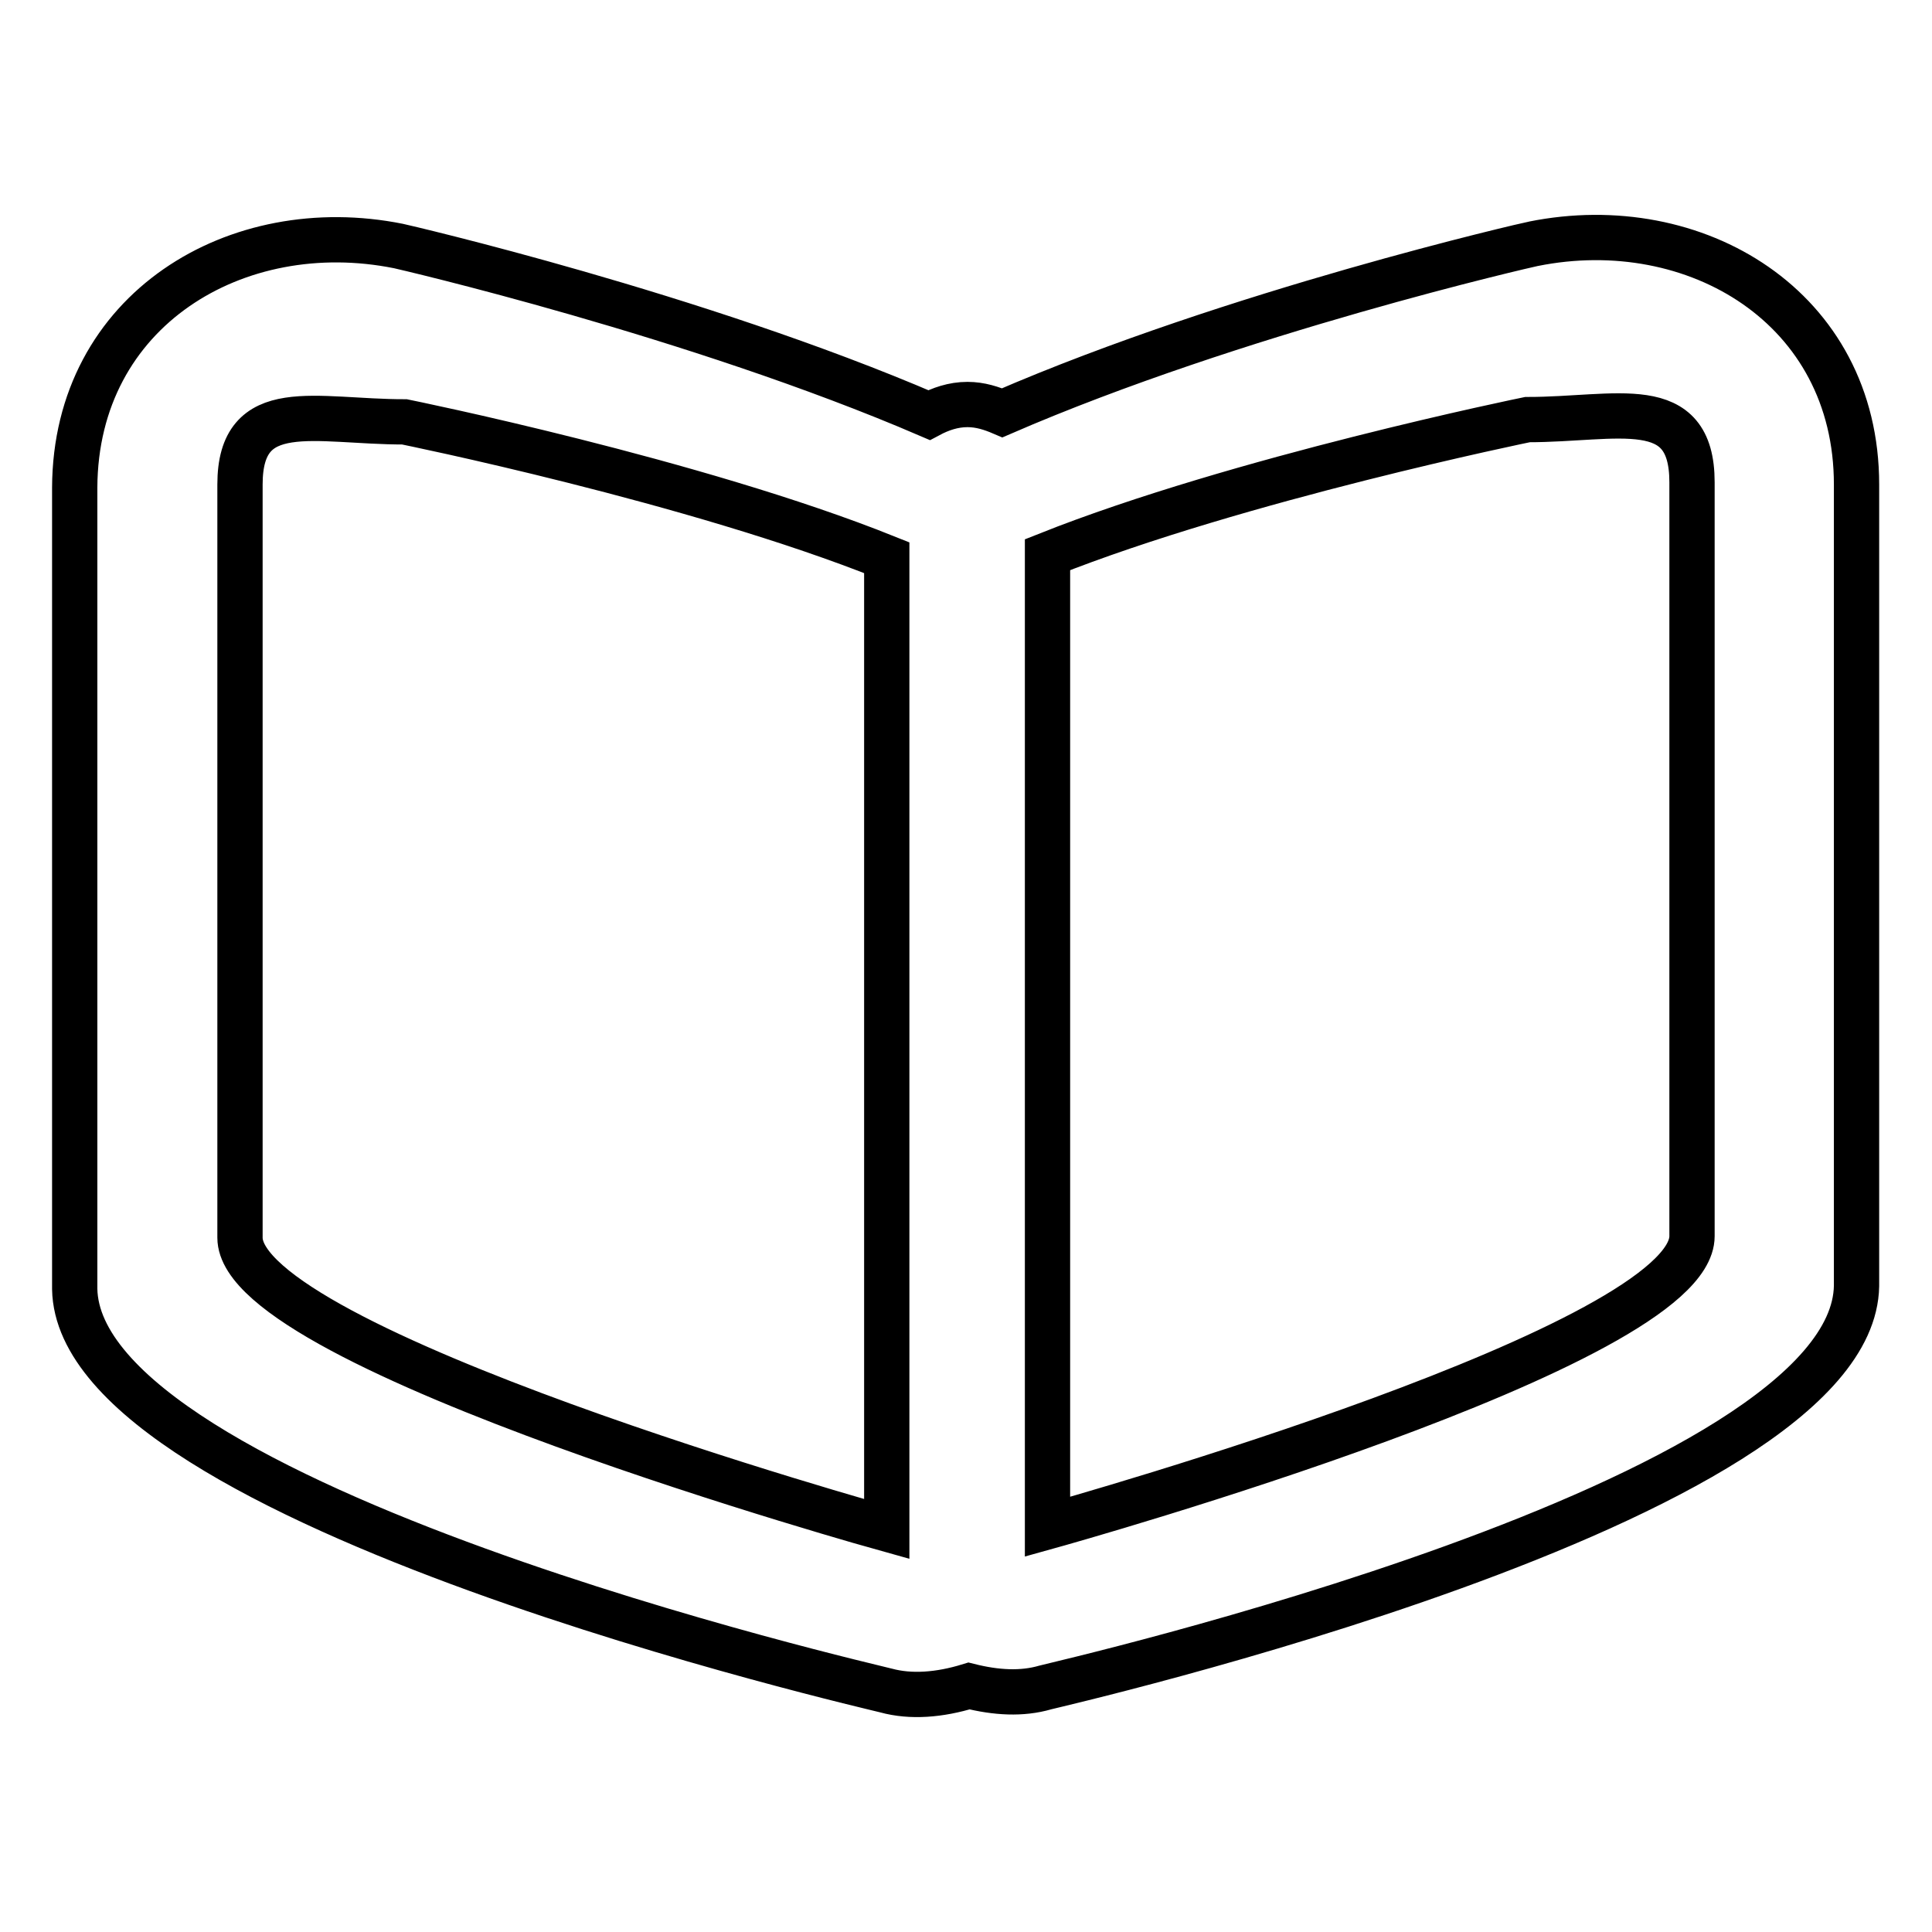 <?xml version="1.0" encoding="utf-8"?>
<!-- Svg Vector Icons : http://www.onlinewebfonts.com/icon -->
<!DOCTYPE svg PUBLIC "-//W3C//DTD SVG 1.1//EN" "http://www.w3.org/Graphics/SVG/1.1/DTD/svg11.dtd">
<svg version="1.1" xmlns="http://www.w3.org/2000/svg" xmlns:xlink="http://www.w3.org/1999/xlink" x="0px" y="0px" viewBox="0 0 256 256" enable-background="new 0 0 256 256" xml:space="preserve">
<g> <path stroke-width="6" fill-opacity="0" stroke="#000000"  d="M138.5,223.6c-3.1,0.9-6.5,0.7-10.1-0.2c-3.9,1.2-7.7,1.5-11,0.6c-1.4-0.4-107-24.5-107.5-53.2V64.6 C10,41,31.4,28.3,52.8,32.6c0.5,0.1,39.4,9.1,70.3,22.4c1.5-0.8,3.2-1.4,5.1-1.4c1.7,0,3.2,0.5,4.6,1.1 c30.9-13.4,69.8-22.3,70.4-22.4C224.6,28,246,40.7,246,64.2v106.2C245.5,199.2,139.9,223.2,138.5,223.6z M31.8,64.2v99.8 c0,14.8,85.7,38.6,85.7,38.6V73.9c-25.4-10.2-63.9-18-63.9-18C41.7,55.9,31.8,52.5,31.8,64.2z M224.2,63.9c0-11.8-9.9-8.3-21.8-8.3 c0,0-38.2,7.8-63.6,17.9v128.8c3.6-1,85.4-24,85.4-38.5V63.9z"/></g>
</svg>